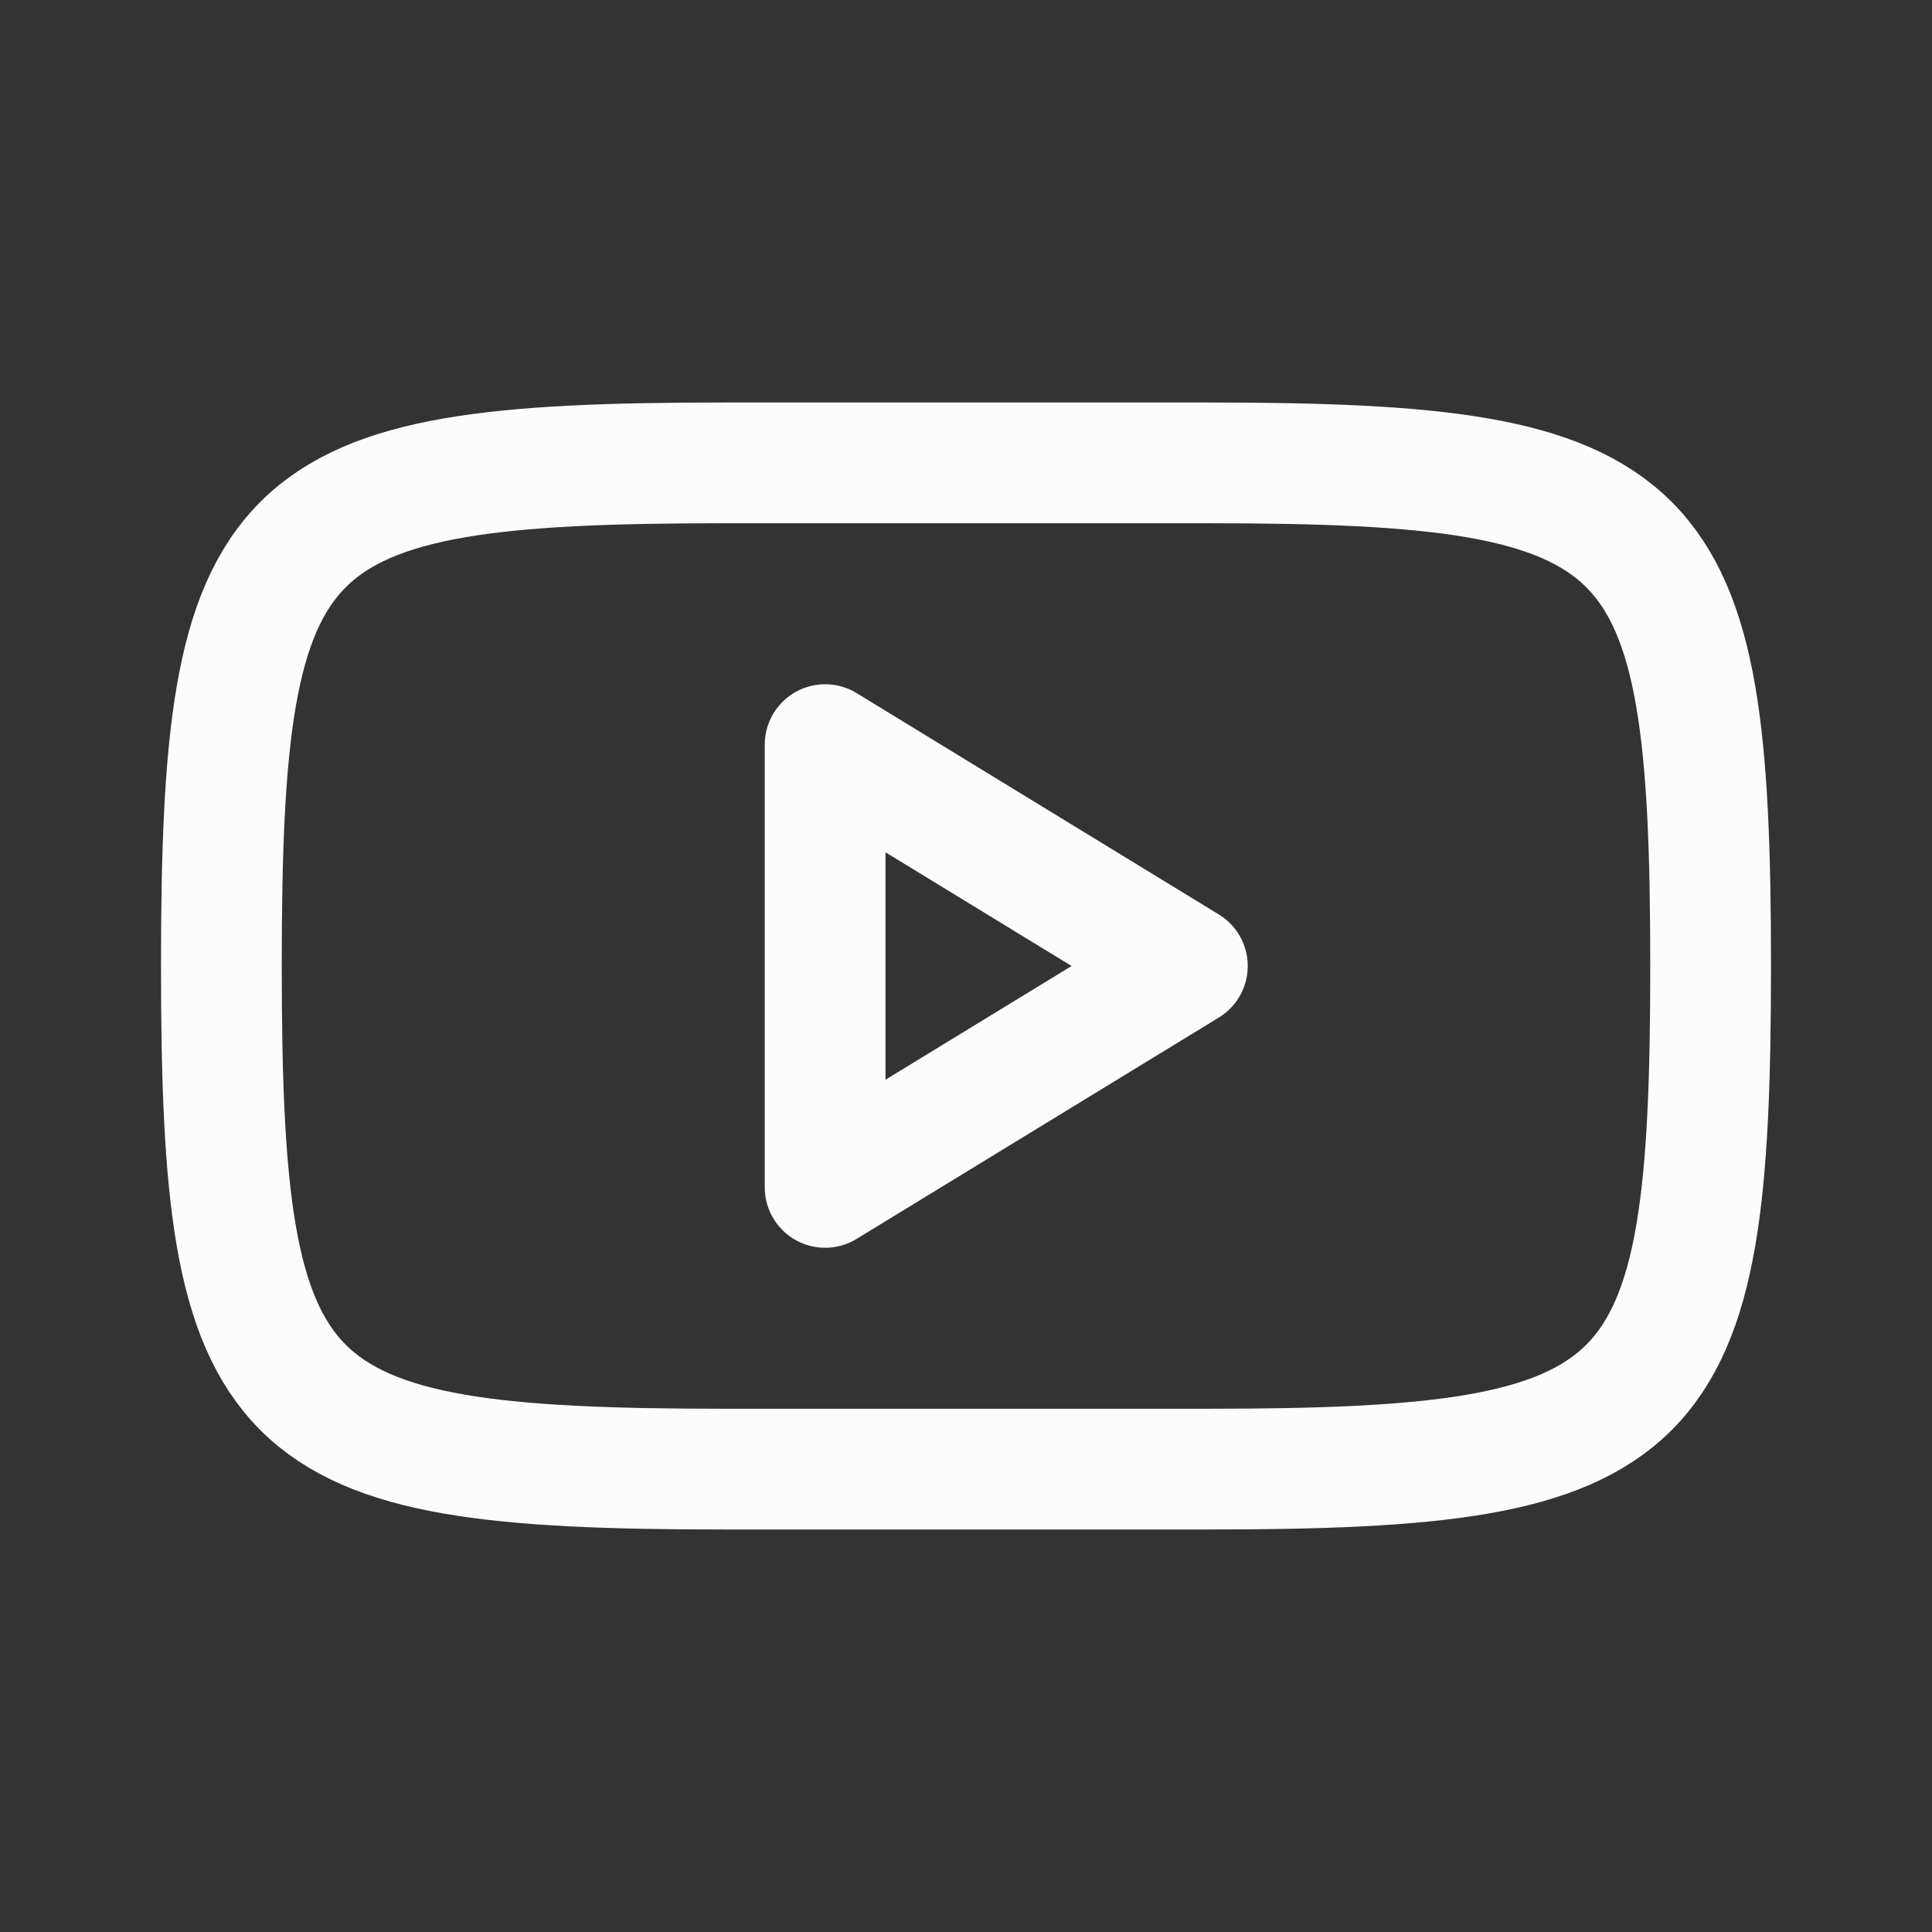 <svg width="800px" height="800px" viewBox="0 0 192 192" xmlns="http://www.w3.org/2000/svg"
    fill="none">
    <rect x="0" y="0" width="192" height="192" fill="#333333" stroke="none"/>
    <path stroke="#fcfcfc" stroke-width="12"
        d="M170 96c0-45-4.962-49.999-50-50H72c-45.038.001-50 5-50 50s4.962 49.999 50 50h48c45.038-.001 50-5 50-50Z" />
    <path stroke="#fcfcfc" stroke-linejoin="round" stroke-width="12" d="M118 96 82 74v44l36-22Z" />
</svg>